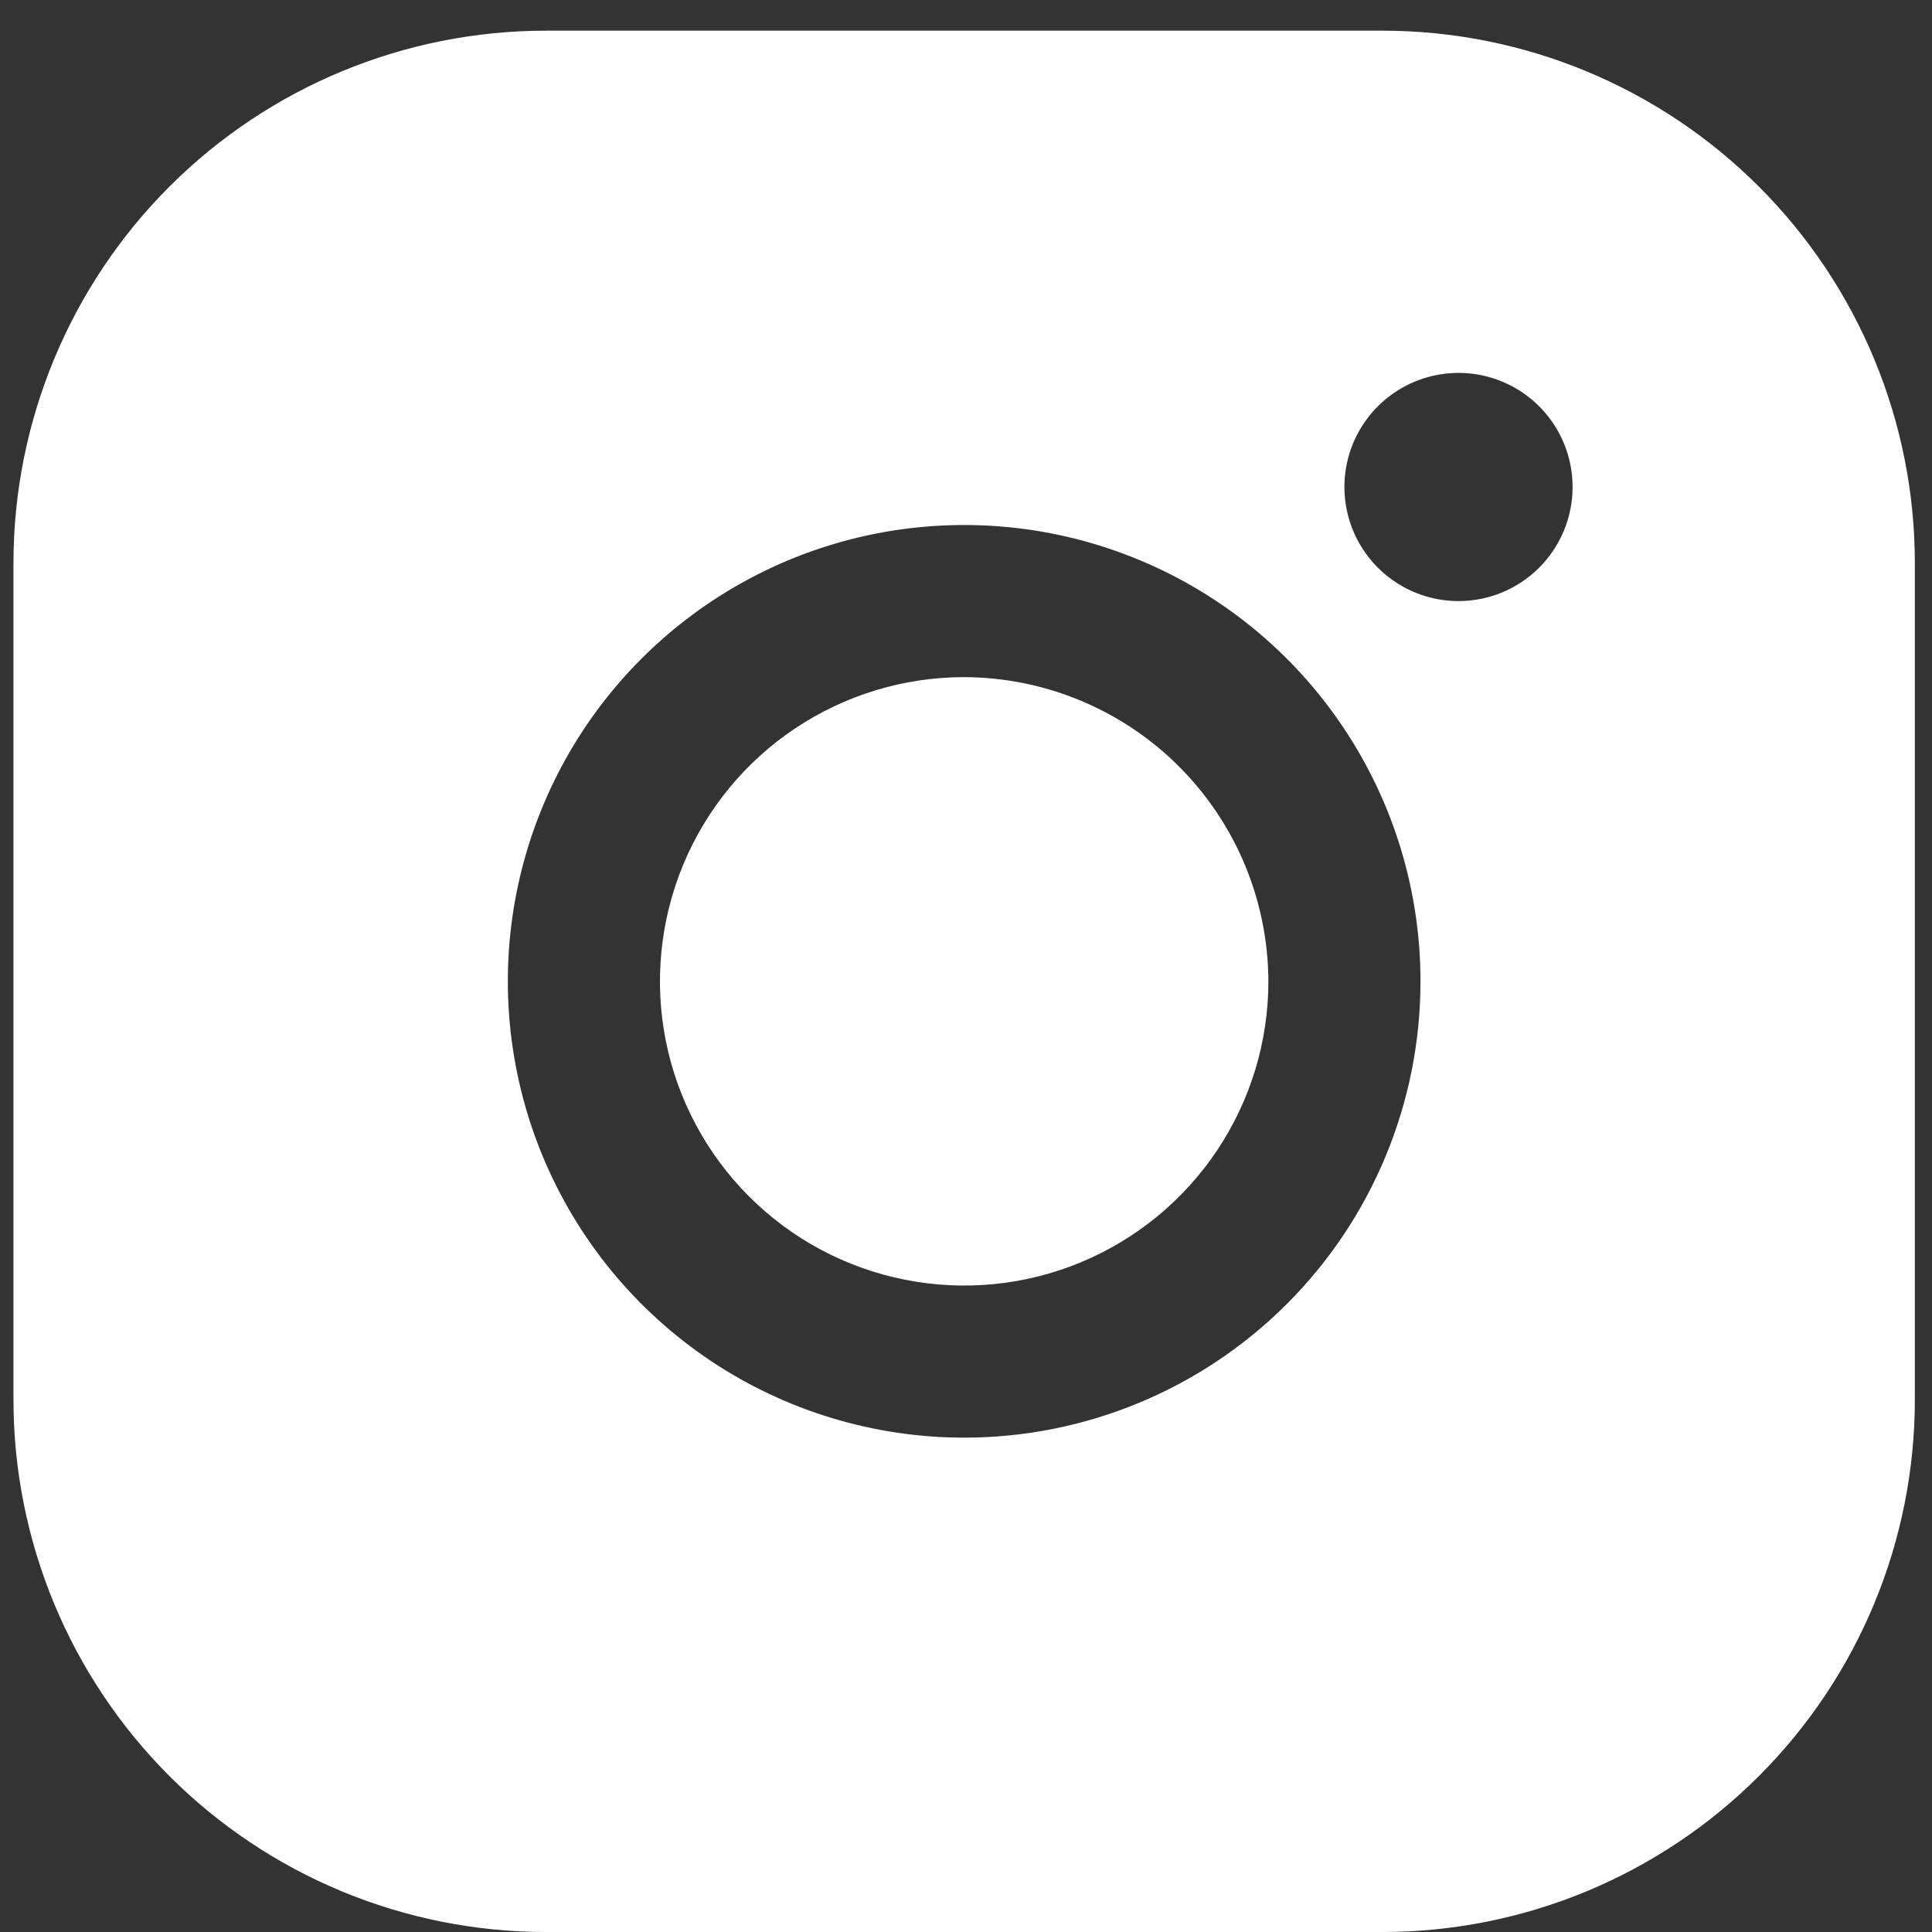 <svg width="33" height="33" viewBox="0 0 33 33" fill="none" xmlns="http://www.w3.org/2000/svg">
<rect x="0" y="0" width="33" height="33" fill="#333333" stroke="none"/>
<path d="M21.665 16.762C21.665 17.79 21.36 18.794 20.789 19.649C20.218 20.503 19.407 21.169 18.457 21.563C17.508 21.956 16.463 22.059 15.455 21.858C14.447 21.658 13.521 21.163 12.794 20.436C12.068 19.71 11.573 18.784 11.372 17.776C11.172 16.768 11.275 15.723 11.668 14.774C12.061 13.824 12.727 13.012 13.582 12.441C14.436 11.871 15.441 11.566 16.469 11.566C17.845 11.57 19.165 12.119 20.138 13.092C21.112 14.066 21.66 15.385 21.665 16.762ZM32.707 9.617V23.907C32.707 26.319 31.749 28.631 30.043 30.337C28.338 32.042 26.025 33 23.613 33H9.324C6.912 33 4.599 32.042 2.894 30.337C1.189 28.631 0.23 26.319 0.23 23.907V9.617C0.23 7.206 1.189 4.893 2.894 3.187C4.599 1.482 6.912 0.524 9.324 0.524H23.613C26.025 0.524 28.338 1.482 30.043 3.187C31.749 4.893 32.707 7.206 32.707 9.617ZM24.263 16.762C24.263 15.22 23.806 13.713 22.949 12.432C22.093 11.15 20.875 10.151 19.451 9.561C18.027 8.971 16.46 8.817 14.948 9.117C13.436 9.418 12.047 10.161 10.957 11.251C9.867 12.341 9.125 13.729 8.824 15.241C8.523 16.753 8.678 18.32 9.268 19.745C9.858 21.169 10.857 22.386 12.138 23.243C13.42 24.099 14.927 24.556 16.469 24.556C18.536 24.556 20.518 23.735 21.98 22.273C23.442 20.812 24.263 18.829 24.263 16.762ZM26.861 8.318C26.861 7.933 26.747 7.556 26.533 7.236C26.318 6.915 26.014 6.665 25.658 6.518C25.302 6.37 24.91 6.332 24.532 6.407C24.154 6.482 23.807 6.668 23.535 6.94C23.262 7.213 23.076 7.56 23.001 7.938C22.926 8.316 22.965 8.708 23.112 9.064C23.26 9.42 23.509 9.724 23.83 9.938C24.15 10.152 24.527 10.267 24.912 10.267C25.429 10.267 25.925 10.062 26.29 9.696C26.656 9.331 26.861 8.835 26.861 8.318Z" fill="white"/>
</svg>
